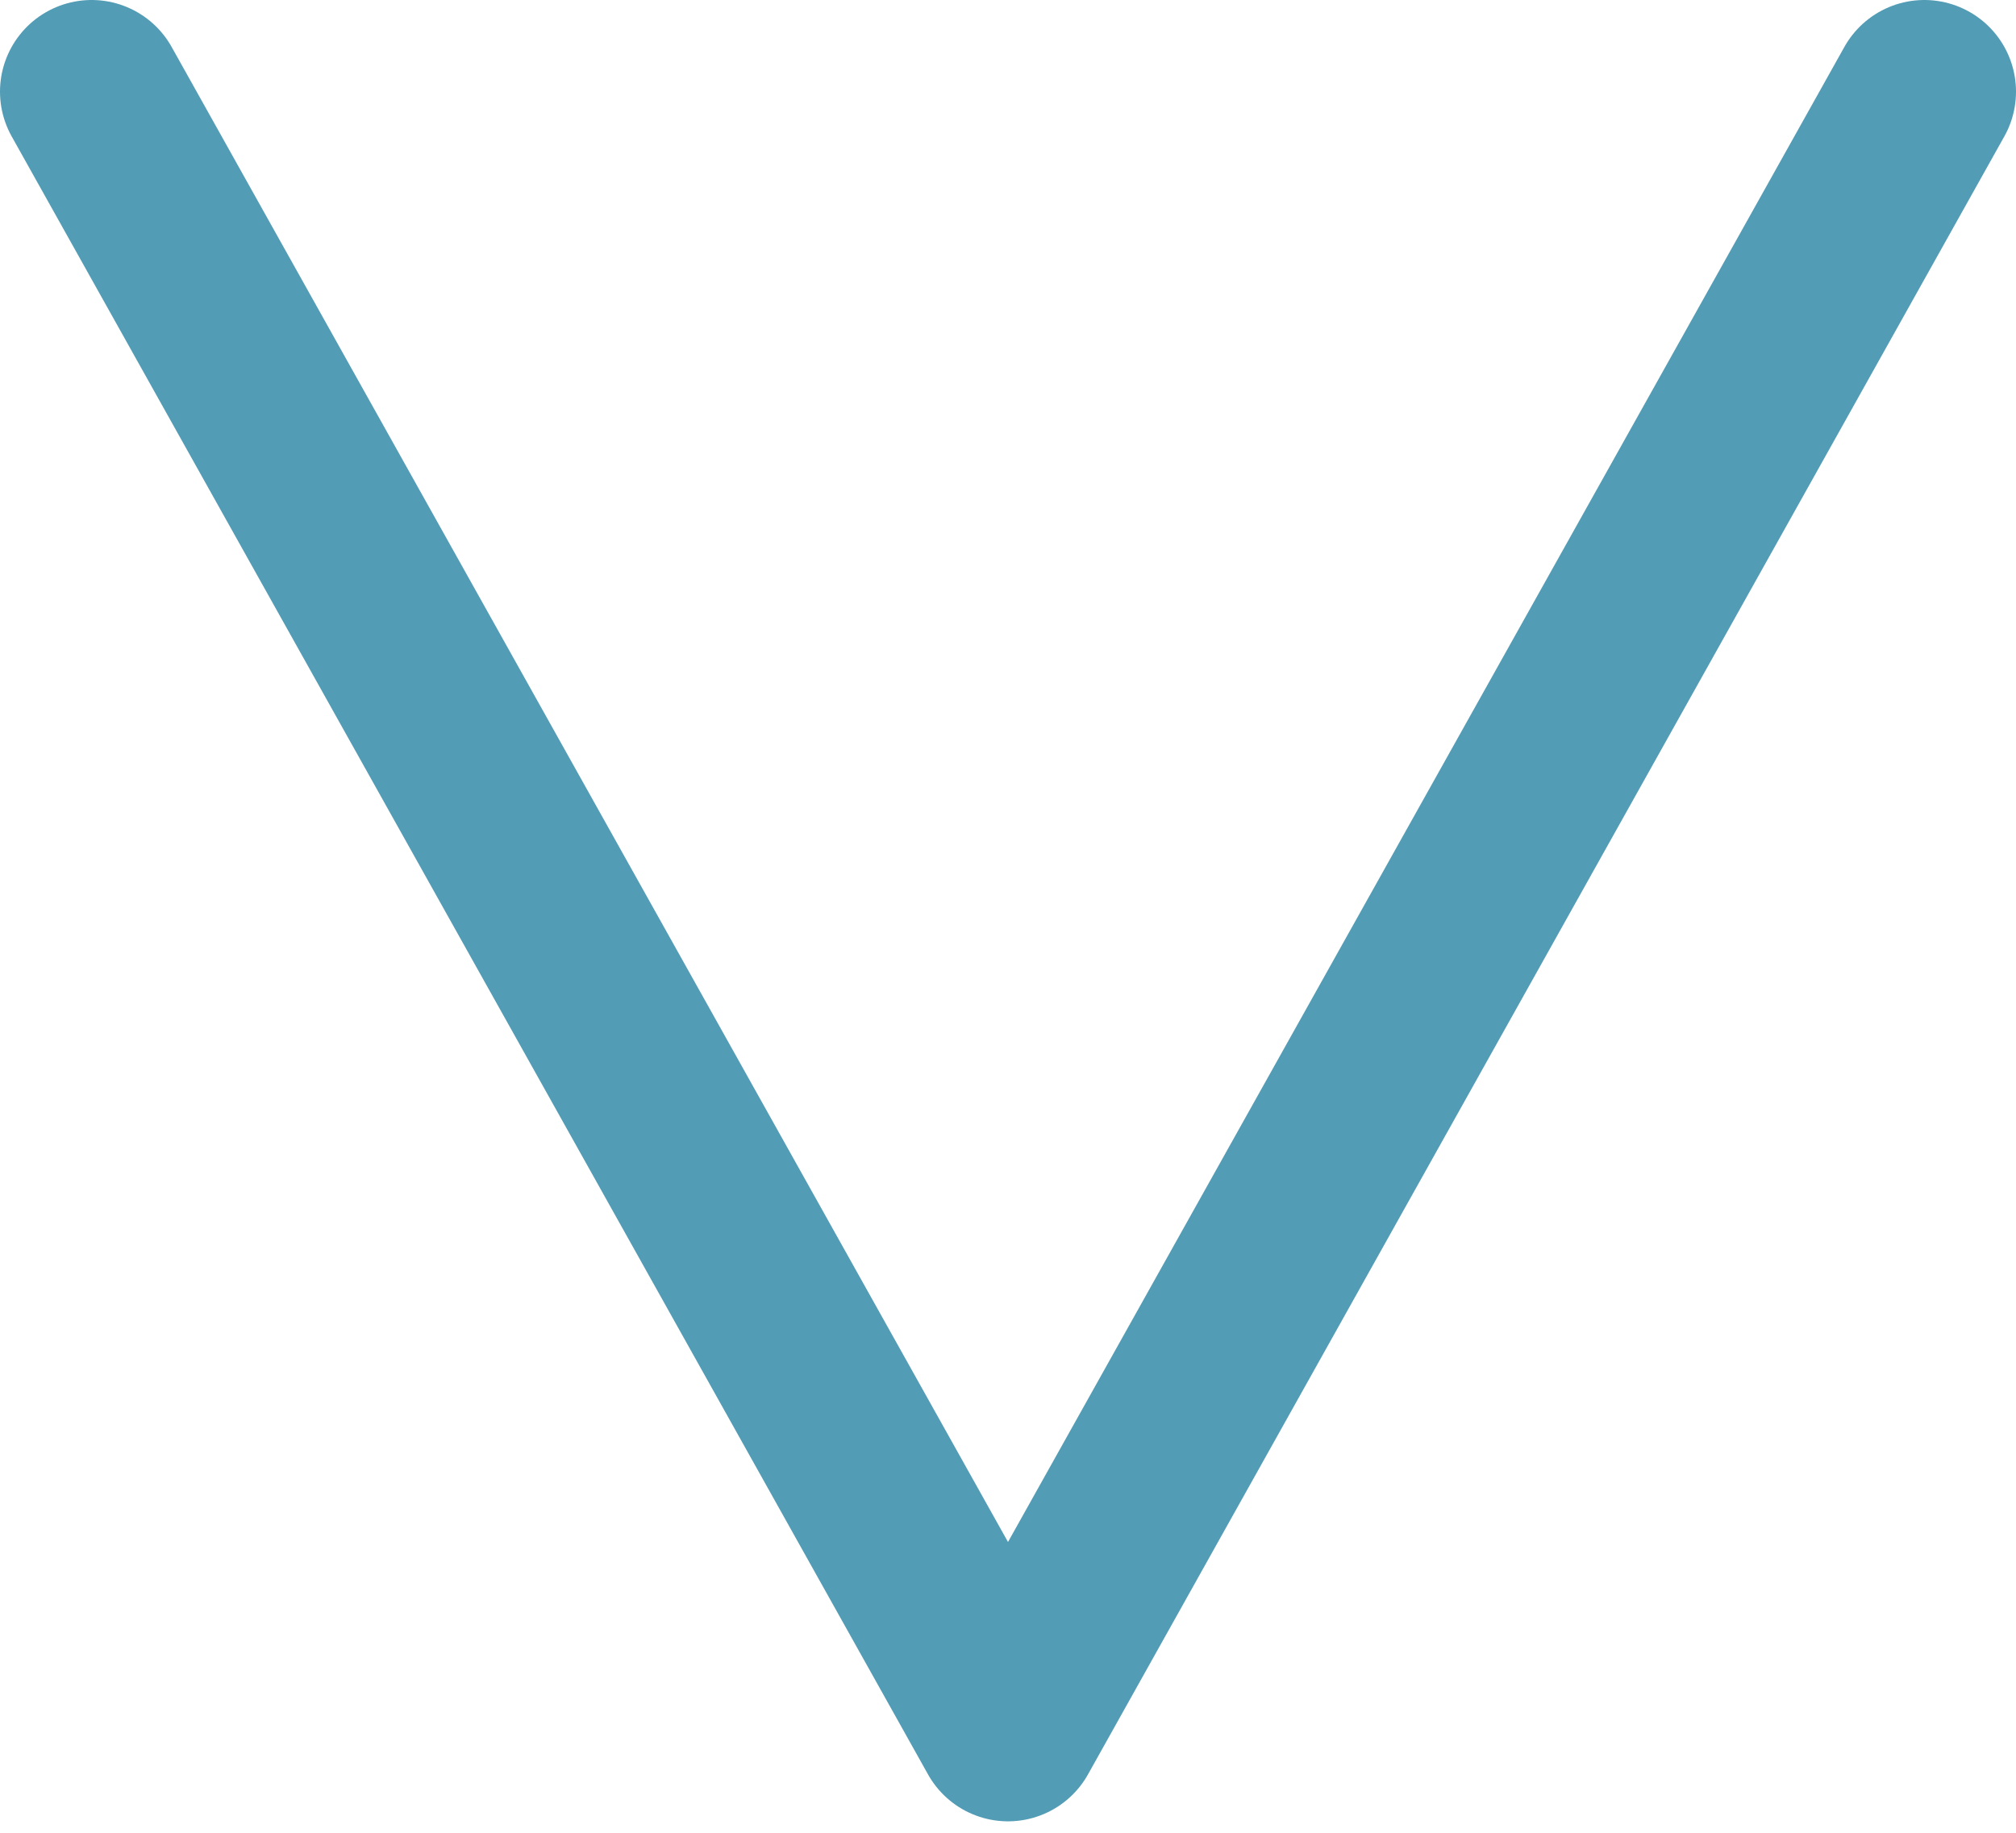 <svg width="88" height="80" viewBox="0 0 88 80" fill="none" xmlns="http://www.w3.org/2000/svg">
<path d="M84 4L44 75.5L4 4" stroke="#529CB5" stroke-width="8" stroke-linecap="round" stroke-linejoin="round"/>
</svg>
